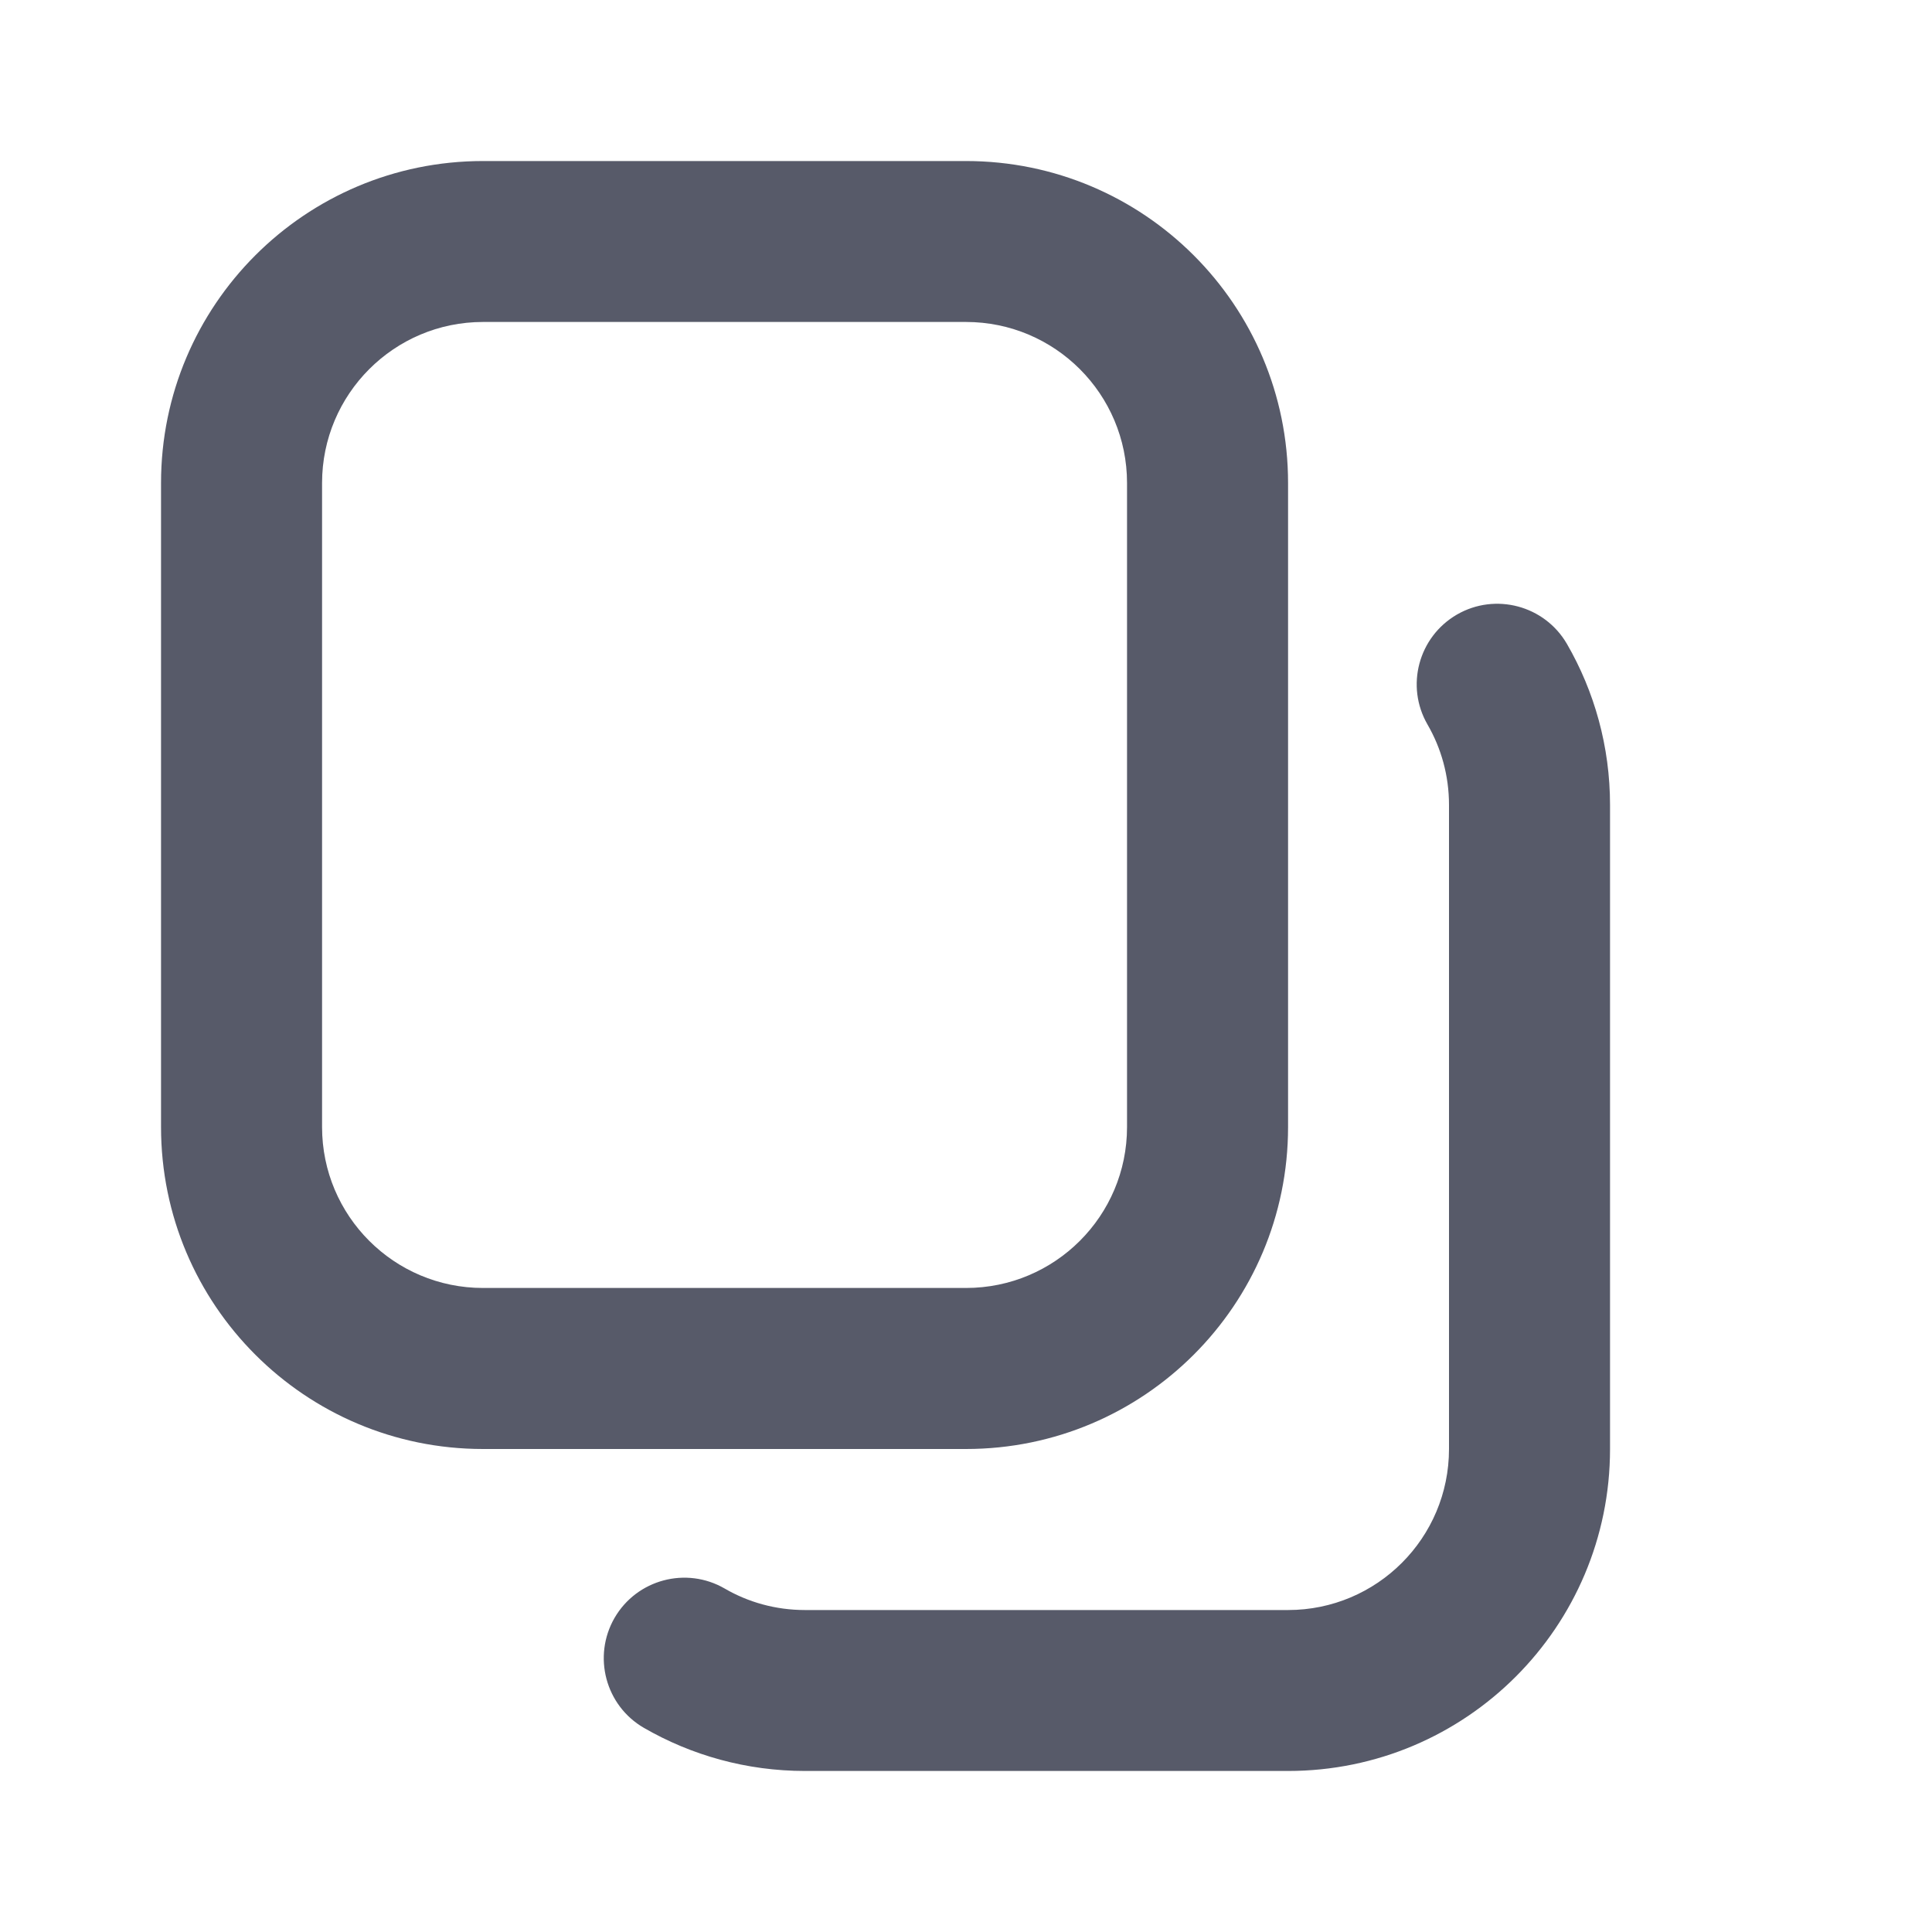 <svg width="20" height="20" viewBox="0 0 20 20" fill="none" xmlns="http://www.w3.org/2000/svg">
<path fill-rule="evenodd" clip-rule="evenodd" d="M1.667 5C1.667 3.159 3.159 1.667 5 1.667H10C11.841 1.667 13.334 3.159 13.334 5V11.667C13.334 13.508 11.841 15 10 15H5C3.159 15 1.667 13.508 1.667 11.667V5ZM5 3.333C4.08 3.333 3.334 4.08 3.334 5V11.667C3.334 12.587 4.08 13.333 5 13.333H10C10.921 13.333 11.667 12.587 11.667 11.667V5C11.667 4.08 10.921 3.333 10 3.333H5Z" fill="#575A69"/>
<path fill-rule="evenodd" clip-rule="evenodd" d="M15.082 6.362C15.48 6.132 15.99 6.268 16.221 6.666C16.505 7.157 16.667 7.728 16.667 8.333V15C16.667 16.841 15.175 18.333 13.334 18.333H8.334C7.728 18.333 7.158 18.171 6.666 17.887C6.268 17.657 6.132 17.147 6.362 16.748C6.593 16.35 7.103 16.214 7.501 16.444C7.745 16.586 8.029 16.667 8.334 16.667H13.334C14.254 16.667 15 15.921 15 15V8.333C15 8.028 14.919 7.745 14.778 7.501C14.547 7.102 14.684 6.593 15.082 6.362Z" fill="#575A69"/>
</svg>
